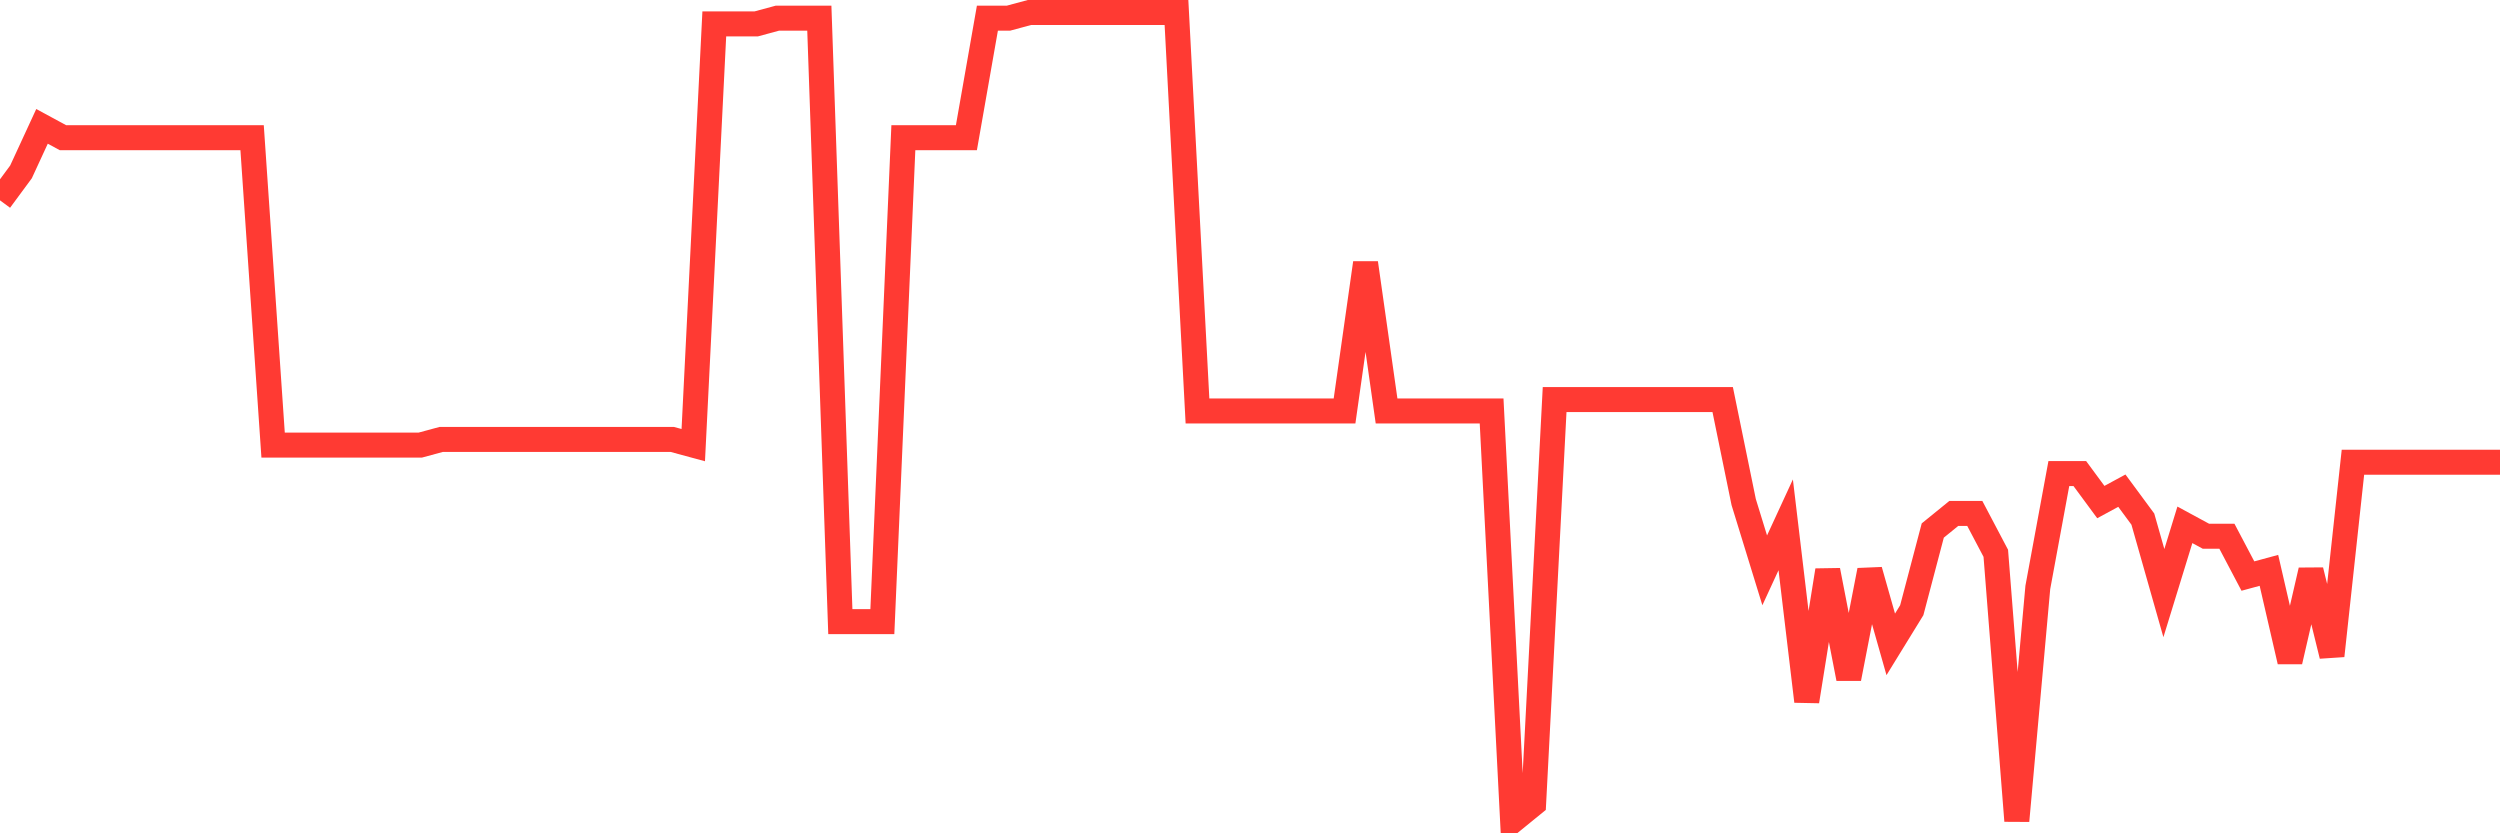 <svg
  xmlns="http://www.w3.org/2000/svg"
  xmlns:xlink="http://www.w3.org/1999/xlink"
  width="120"
  height="40"
  viewBox="0 0 120 40"
  preserveAspectRatio="none"
>
  <polyline
    points="0,9.617 1.008,8.251 2.017,6.065 3.025,6.611 4.034,6.611 5.042,6.611 6.05,6.611 7.059,6.611 8.067,6.611 9.076,6.611 10.084,6.611 11.092,6.611 12.101,6.611 13.109,21.366 14.118,21.366 15.126,21.366 16.134,21.366 17.143,21.366 18.151,21.366 19.16,21.366 20.168,21.366 21.176,21.093 22.185,21.093 23.193,21.093 24.202,21.093 25.21,21.093 26.218,21.093 27.227,21.093 28.235,21.093 29.244,21.093 30.252,21.093 31.261,21.093 32.269,21.093 33.277,21.366 34.286,1.146 35.294,1.146 36.303,1.146 37.311,0.873 38.319,0.873 39.328,0.873 40.336,29.837 41.345,29.837 42.353,29.837 43.361,6.611 44.37,6.611 45.378,6.611 46.387,6.611 47.395,0.873 48.403,0.873 49.412,0.6 50.42,0.6 51.429,0.6 52.437,0.6 53.445,0.6 54.454,0.6 55.462,0.6 56.471,0.6 57.479,19.727 58.487,19.727 59.496,19.727 60.504,19.727 61.513,19.727 62.521,19.727 63.529,19.727 64.538,19.727 65.546,12.623 66.555,19.727 67.563,19.727 68.571,19.727 69.58,19.727 70.588,19.727 71.597,19.727 72.605,39.4 73.613,38.58 74.622,19.18 75.63,19.18 76.639,19.18 77.647,19.18 78.655,19.18 79.664,19.18 80.672,19.18 81.681,19.18 82.689,19.18 83.697,24.099 84.706,27.377 85.714,25.192 86.723,33.662 87.731,27.377 88.739,32.569 89.748,27.377 90.756,30.93 91.765,29.29 92.773,25.465 93.782,24.645 94.79,24.645 95.798,26.558 96.807,39.4 97.815,28.197 98.824,22.732 99.832,22.732 100.84,24.099 101.849,23.552 102.857,24.918 103.866,28.47 104.874,25.192 105.882,25.738 106.891,25.738 107.899,27.651 108.908,27.377 109.916,31.749 110.924,27.377 111.933,31.476 112.941,22.186 113.95,22.186 114.958,22.186 115.966,22.186 116.975,22.186 117.983,22.186 118.992,22.186 120,22.186"
    fill="none"
    stroke="#ff3a33"
    stroke-width="1.2"
  >
  </polyline>
</svg>